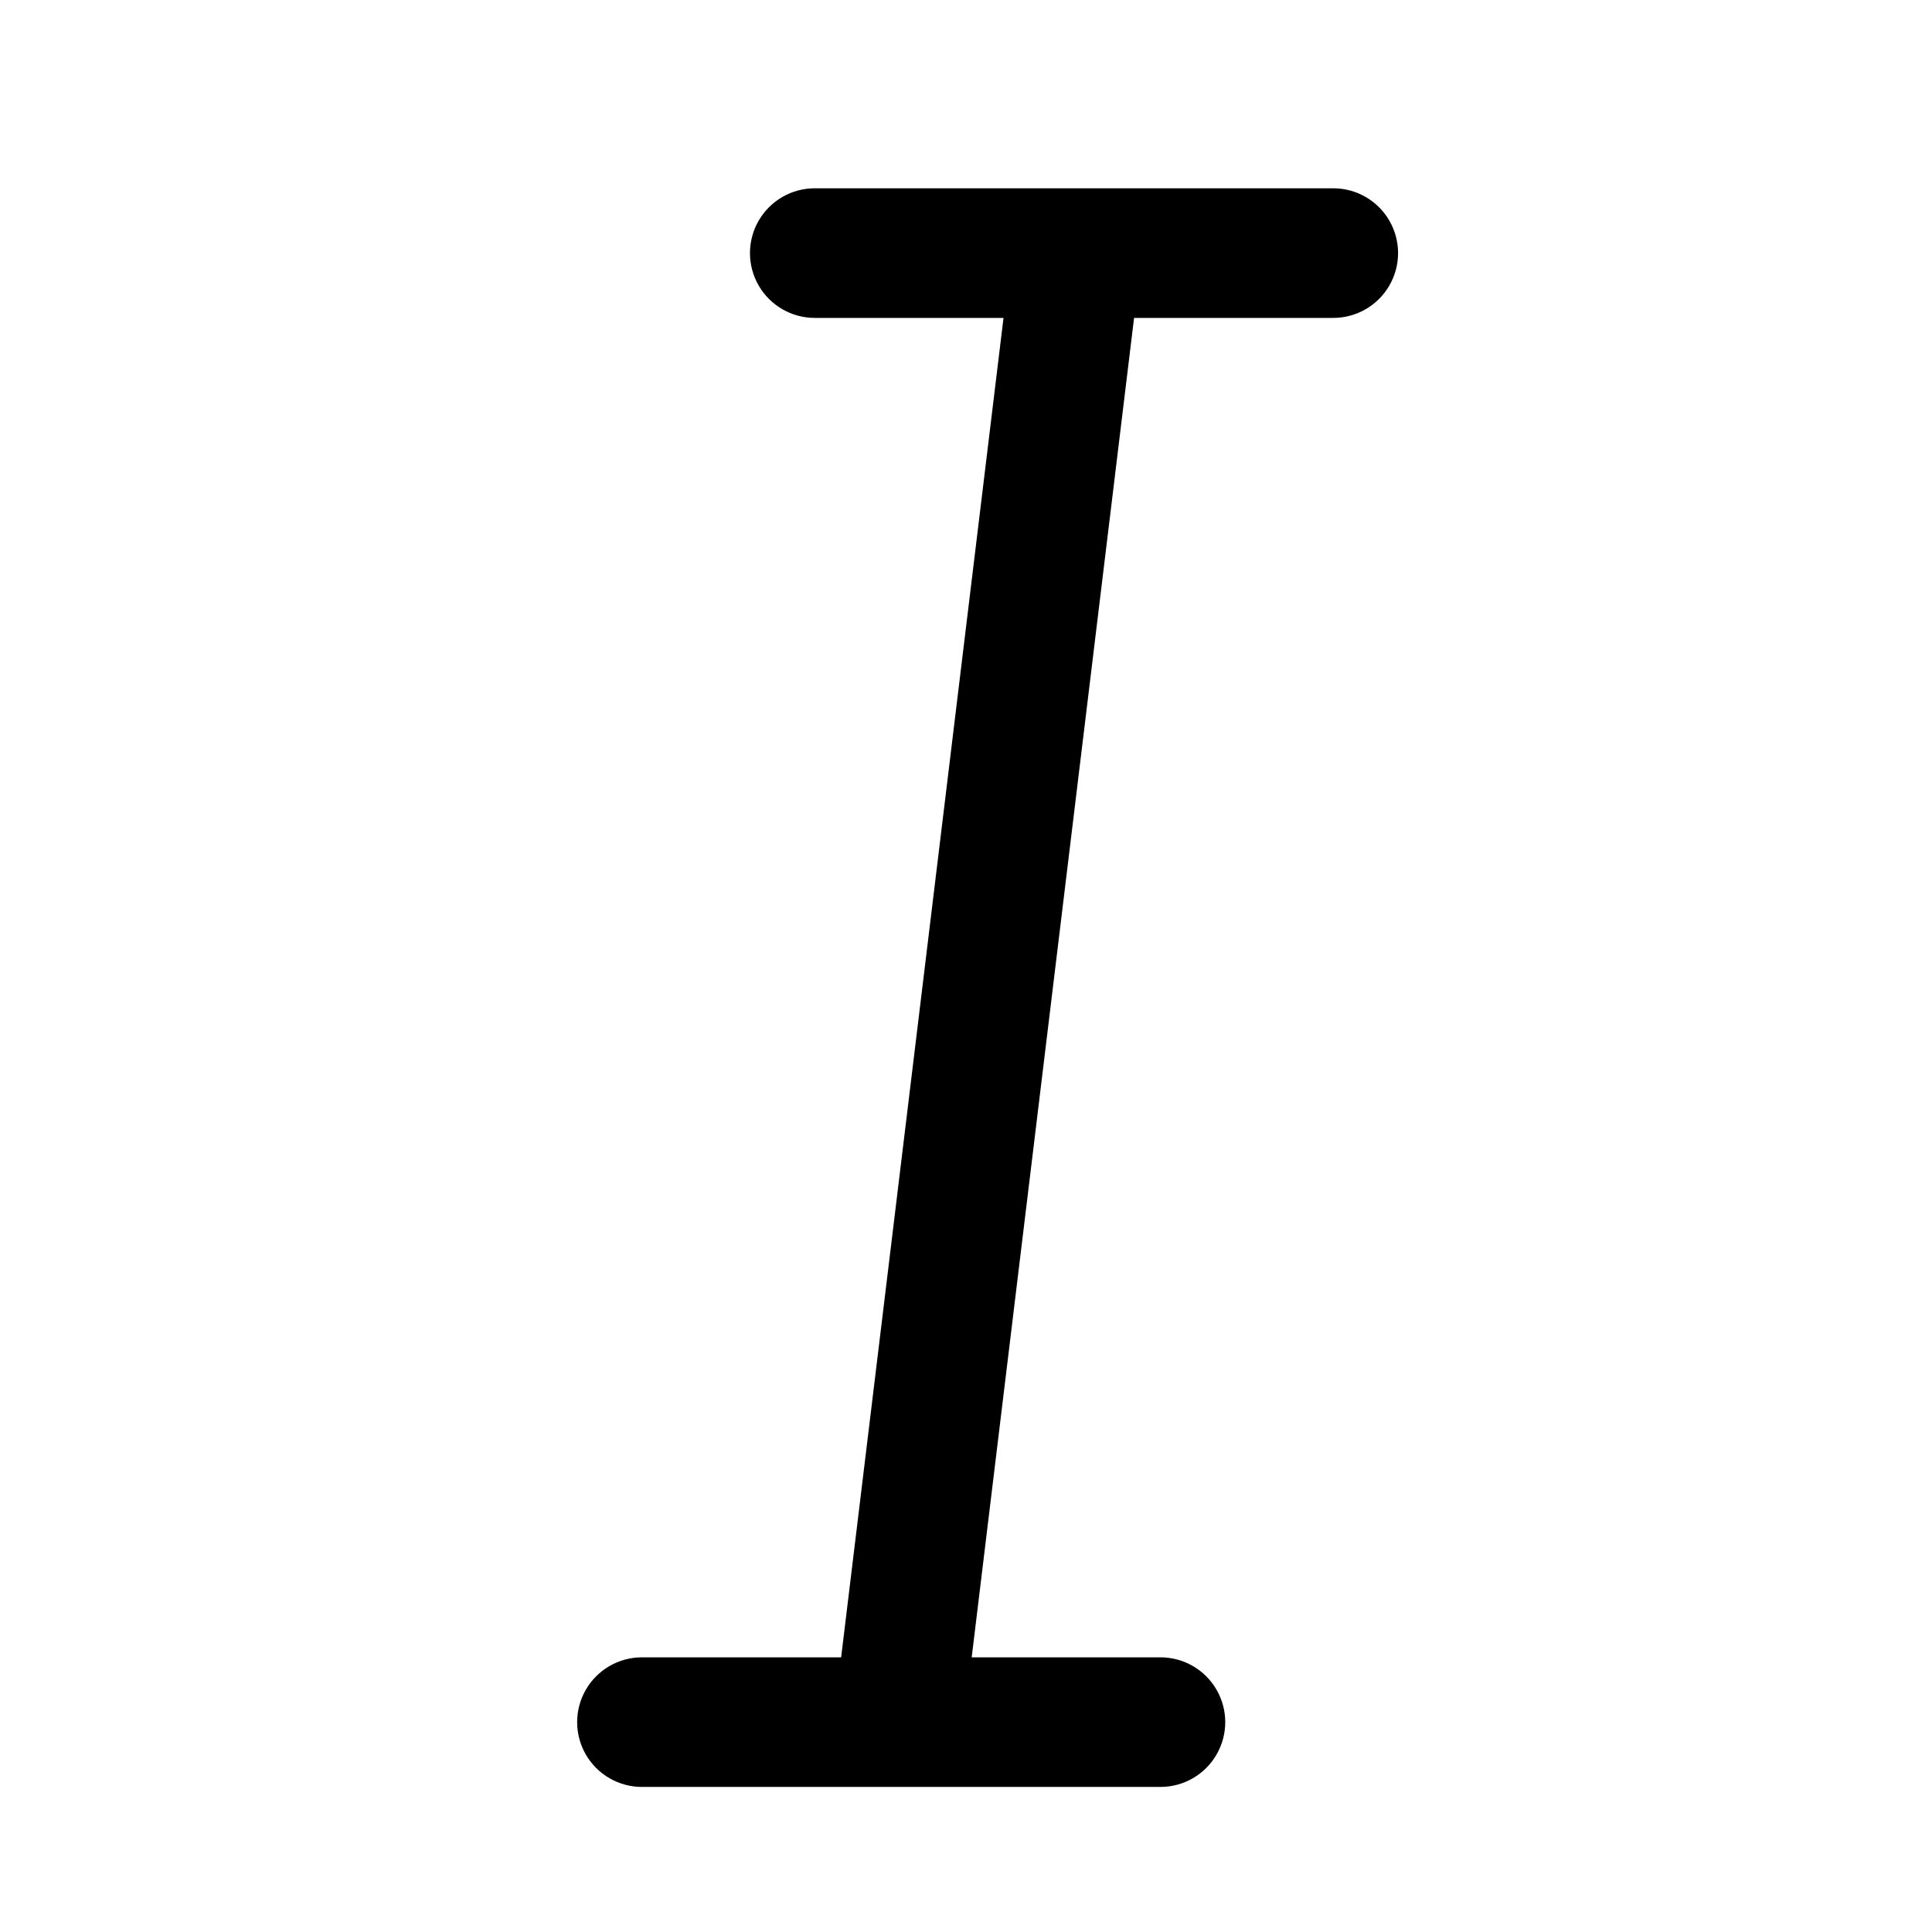 <?xml version="1.0" encoding="UTF-8"?>
<!-- Uploaded to: SVG Repo, www.svgrepo.com, Generator: SVG Repo Mixer Tools -->
<svg fill="#000000" width="800px" height="800px" version="1.1" viewBox="144 144 512 512" xmlns="http://www.w3.org/2000/svg">
 <path d="m444.54 228.25-43.031 354.96h50.016c6.137 0 11.809 3.273 14.875 8.586 3.07 5.316 3.07 11.863 0 17.176-3.066 5.312-8.738 8.586-14.875 8.586h-137.4c-6.137 0-11.805-3.273-14.875-8.586-3.066-5.312-3.066-11.859 0-17.176 3.07-5.312 8.738-8.586 14.875-8.586h52.785l43.031-354.96h-50.016c-6.137 0-11.805-3.273-14.875-8.59-3.066-5.312-3.066-11.859 0-17.176 3.07-5.312 8.738-8.586 14.875-8.586h137.4c6.137 0 11.809 3.273 14.875 8.586 3.07 5.316 3.07 11.863 0 17.176-3.066 5.316-8.738 8.59-14.875 8.59z"/>
</svg>